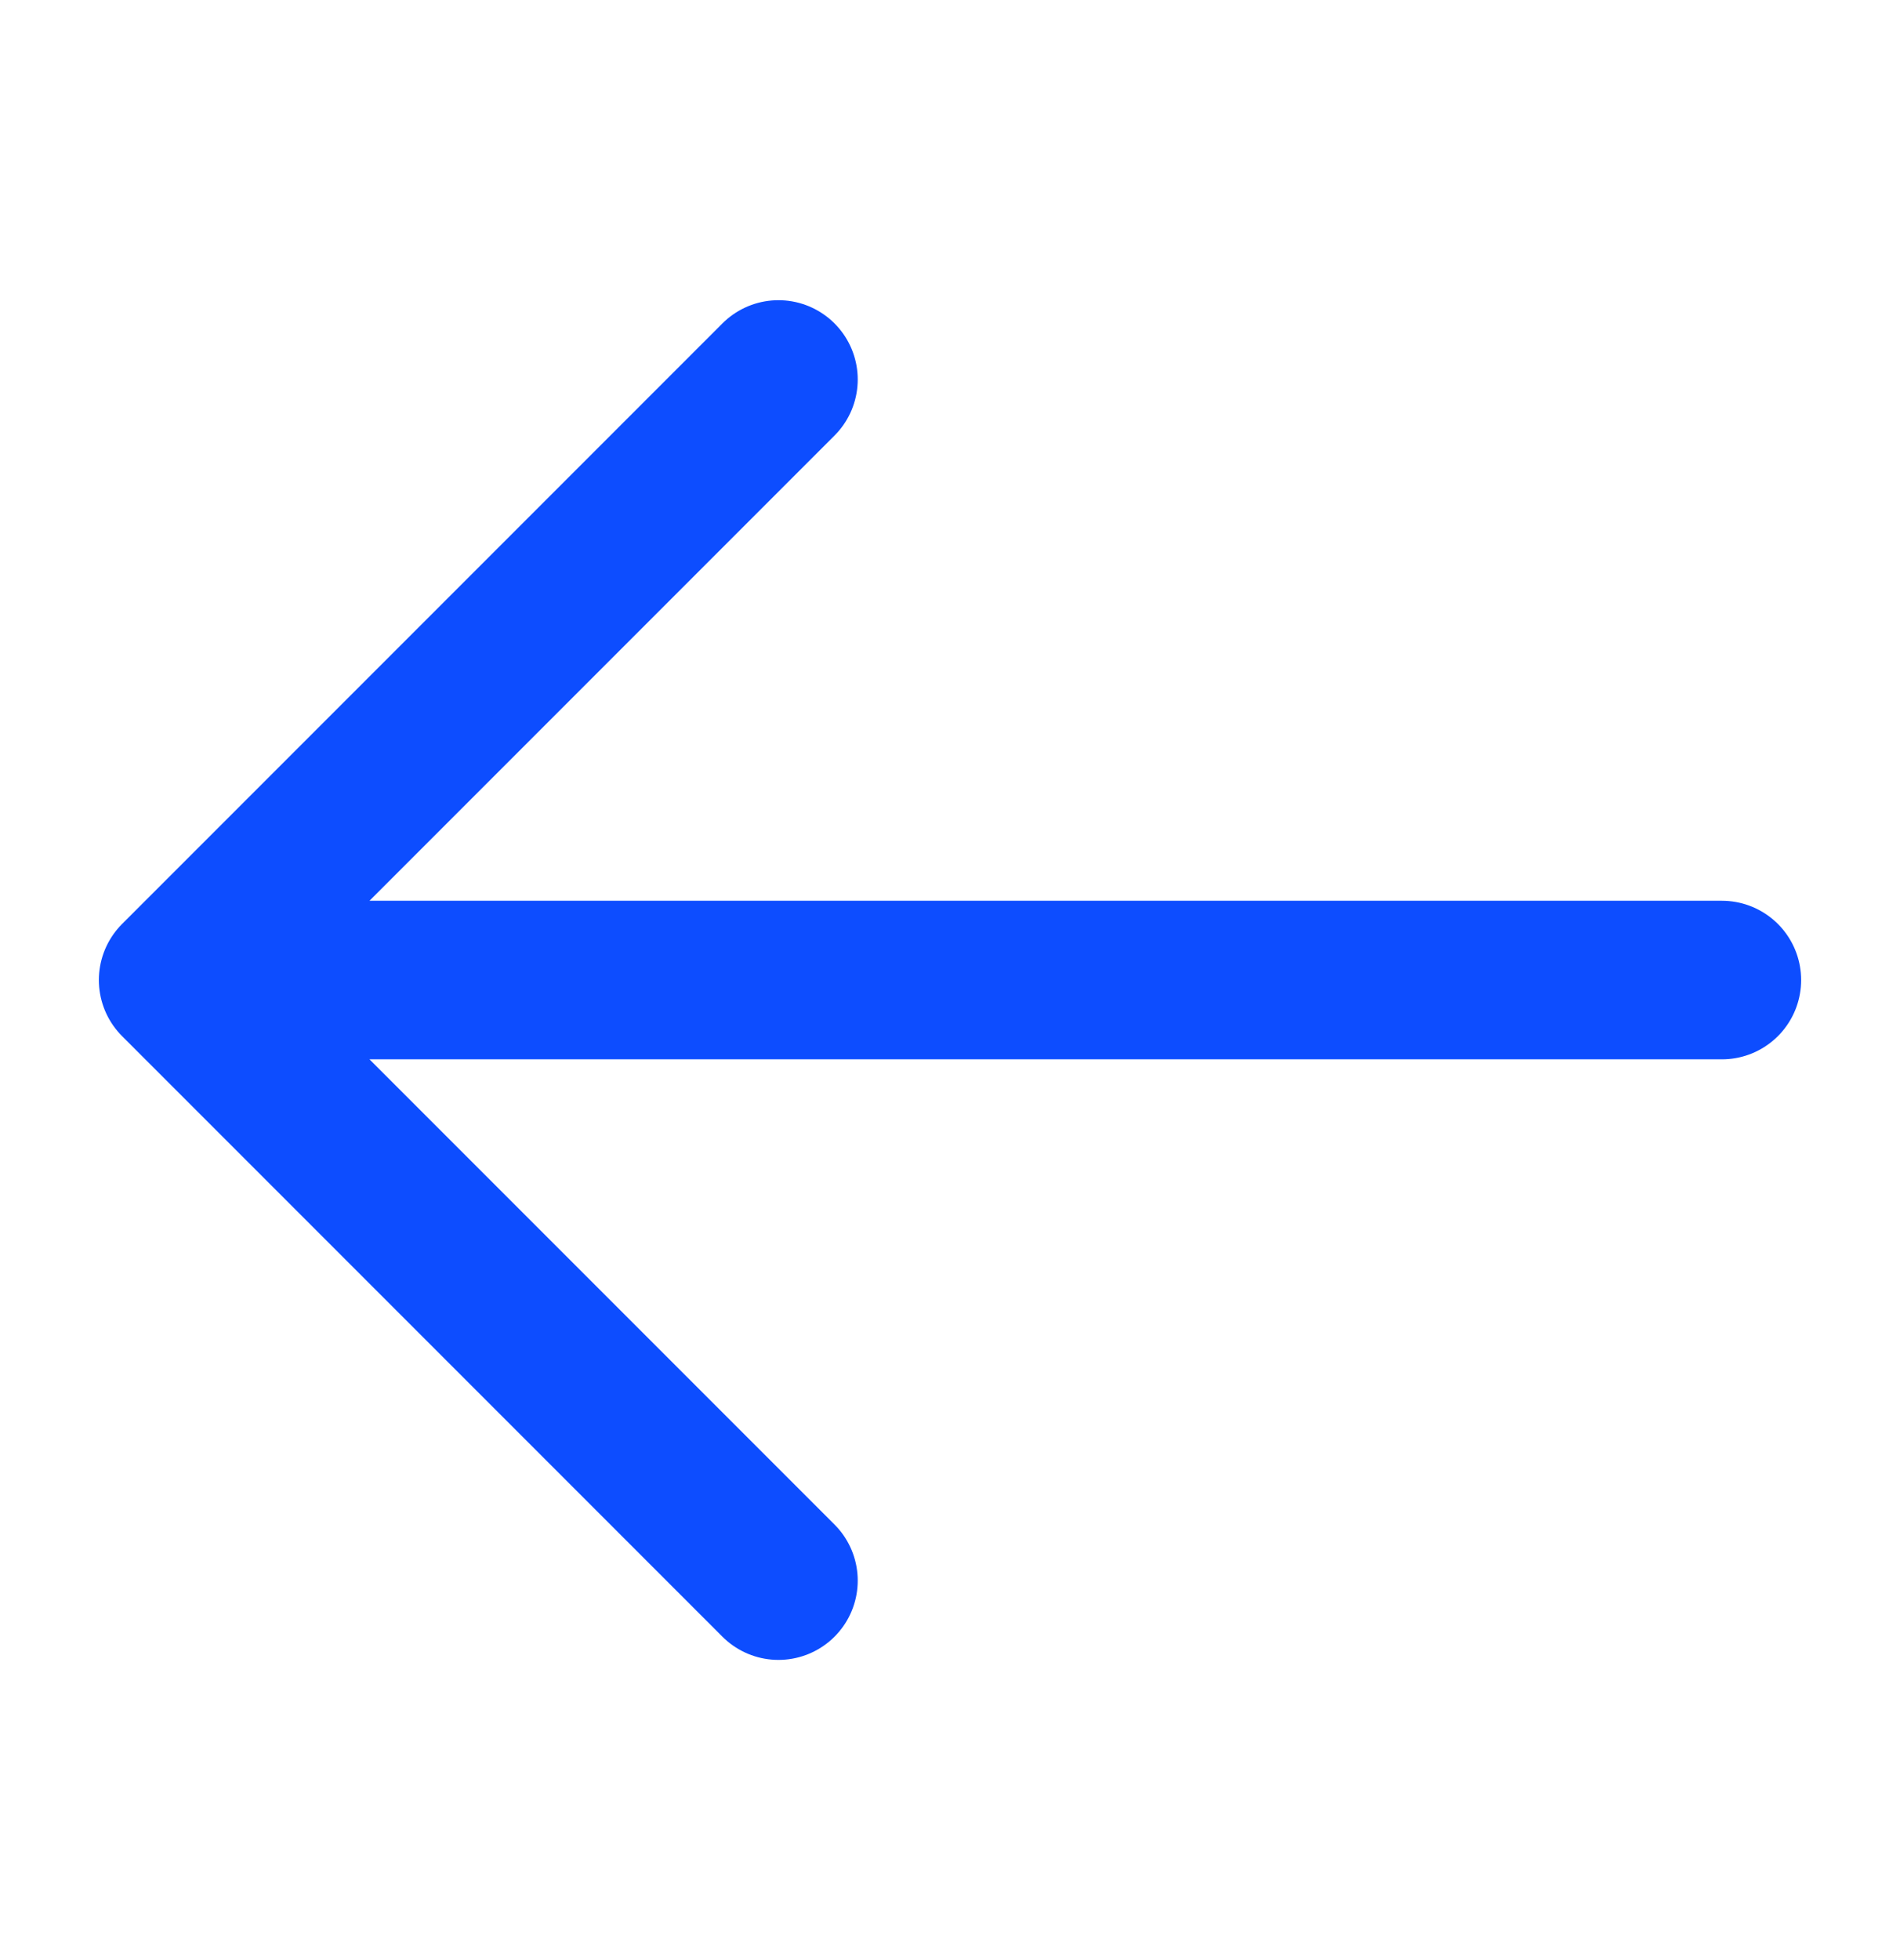 <svg width="32" height="33" viewBox="0 0 32 33" fill="none" xmlns="http://www.w3.org/2000/svg">
<path d="M13.111 26.611L3 16.5M3 16.5L13.111 6.389M3 16.5L29 16.5" stroke="#0D4DFF" stroke-width="2.67" stroke-linecap="round" stroke-linejoin="round"/>
</svg>
